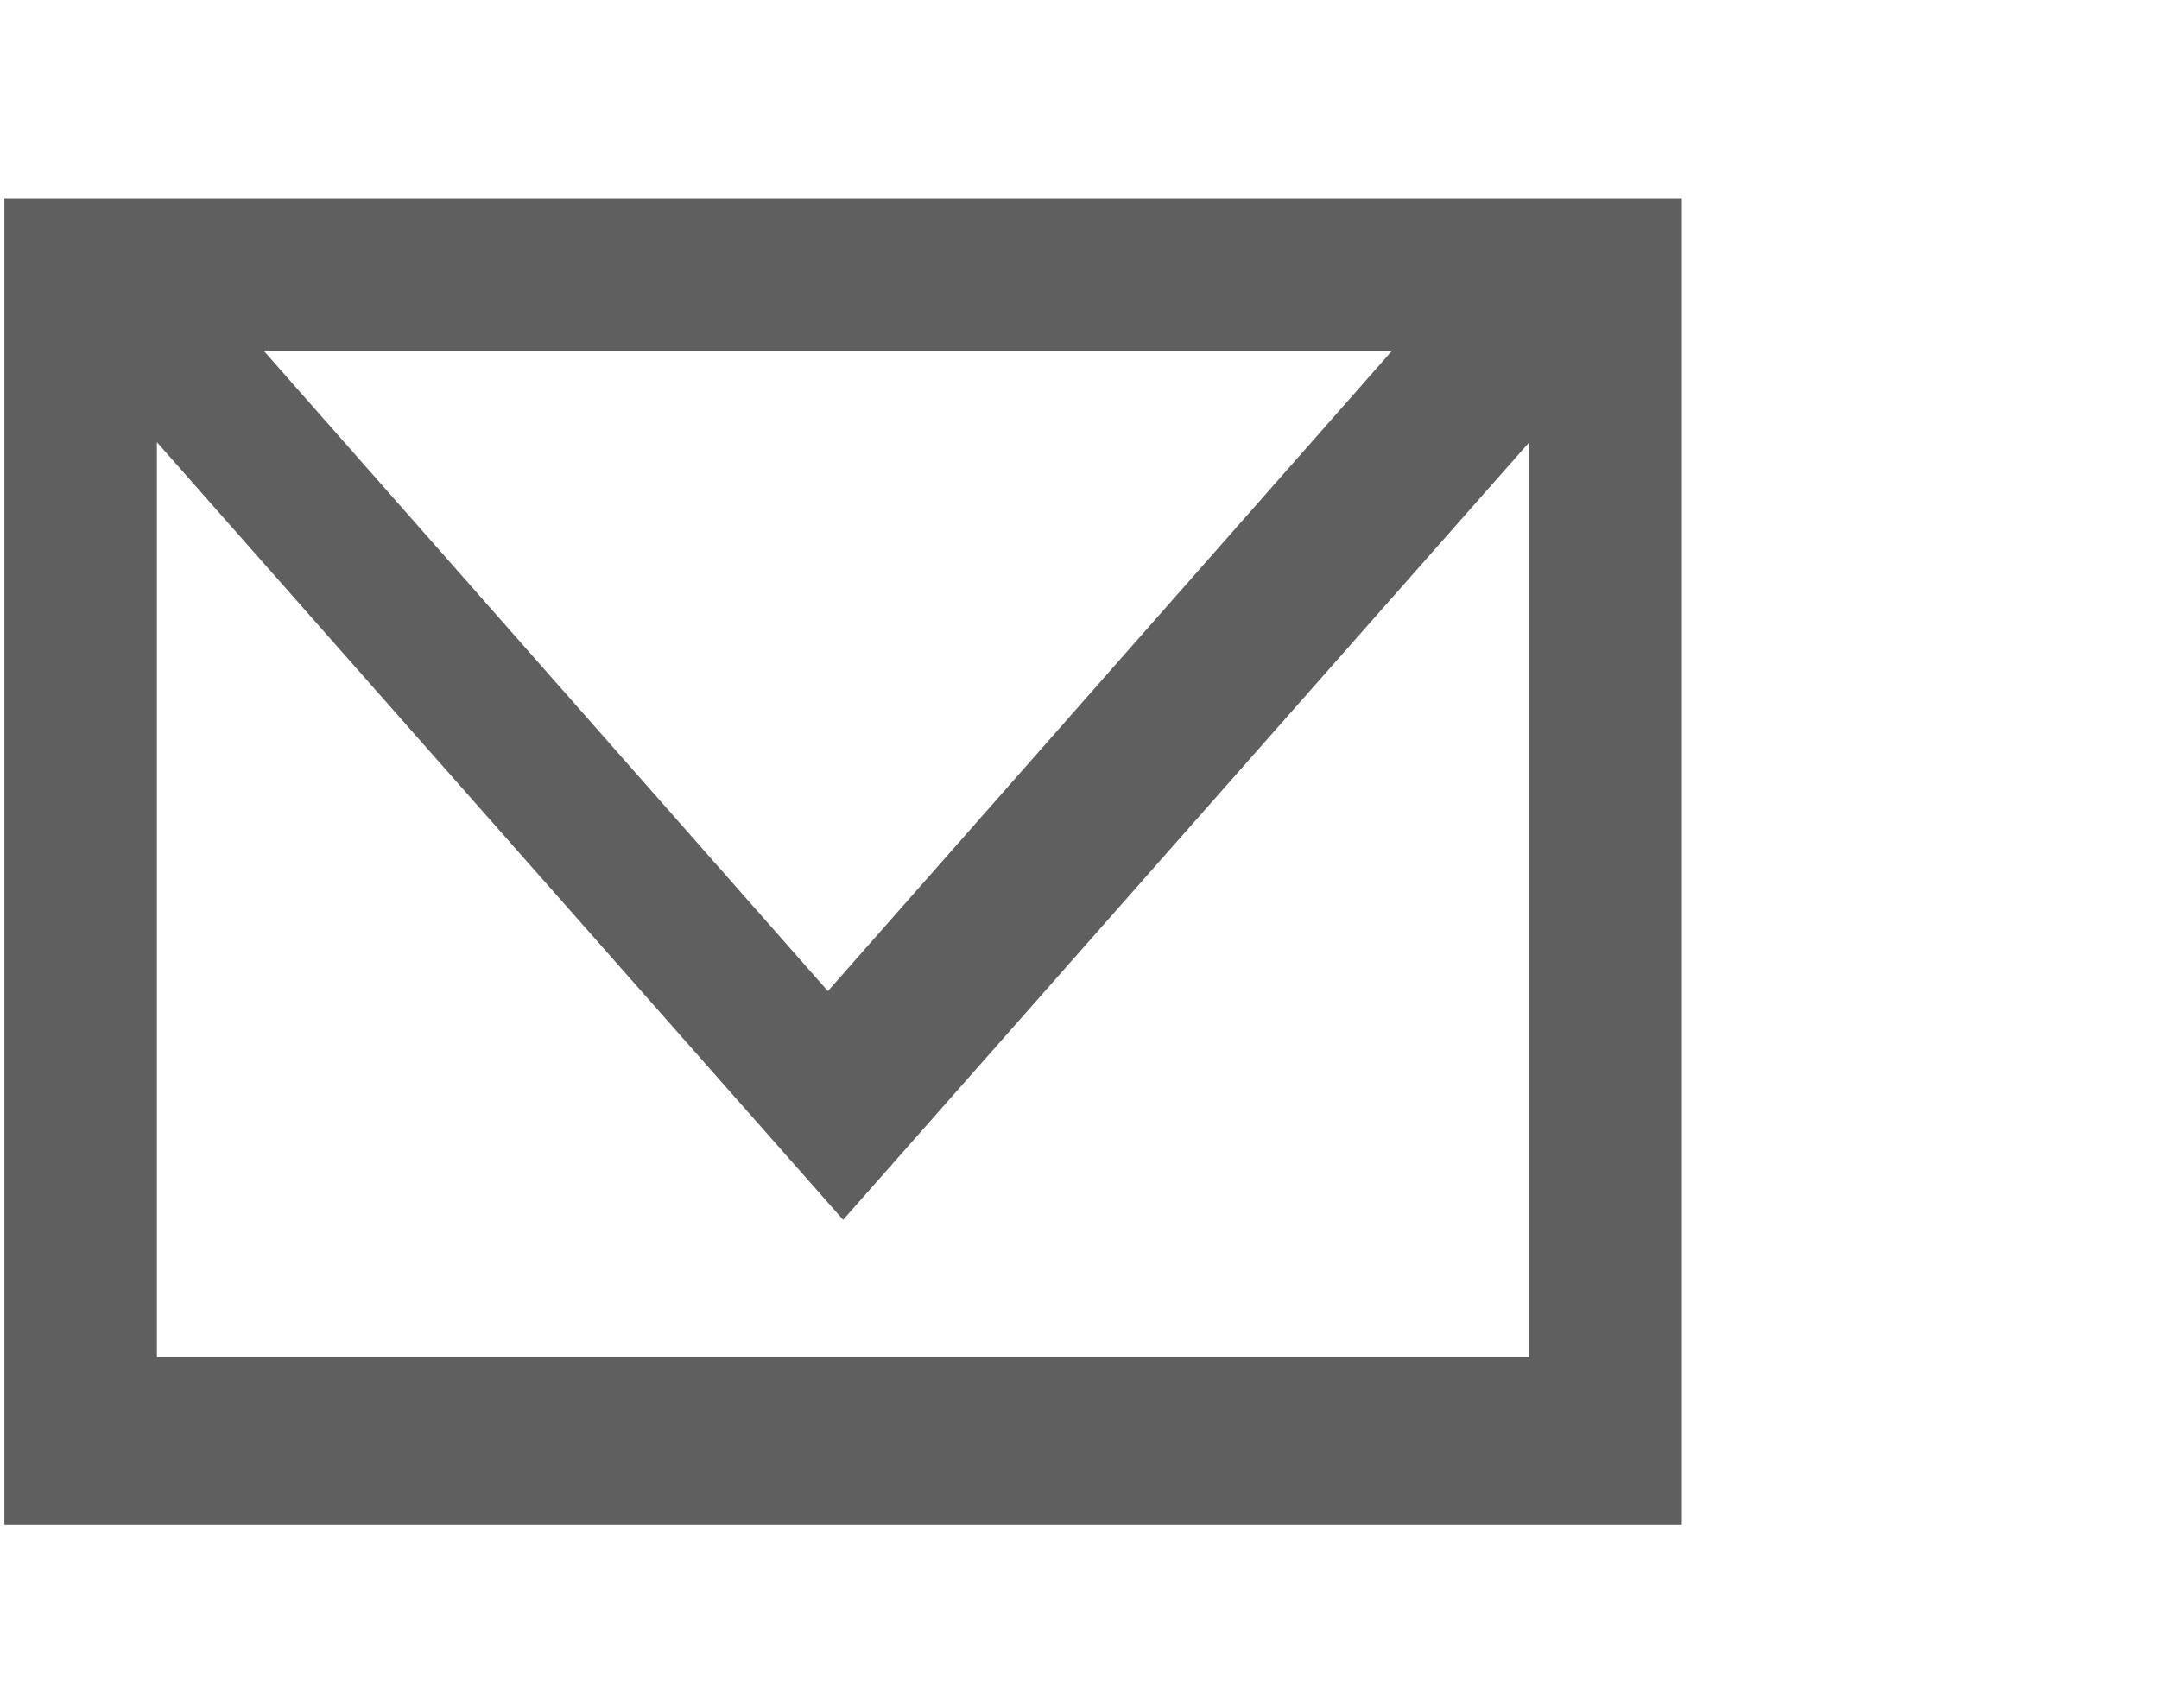 <svg xmlns="http://www.w3.org/2000/svg" xml:space="preserve" width="48.087" height="38.041" style="shape-rendering:geometricPrecision;text-rendering:geometricPrecision;image-rendering:optimizeQuality;fill-rule:evenodd;clip-rule:evenodd" viewBox="0 0 141 112"><path style="fill:none" d="M0 0h141v112H0z"/><path d="M10 89V29l45 51 45-51v60H11zm81-66L54 65 17 23h73zM0 13v87h110V13z" style="fill:#5f5f5f;fill-rule:nonzero"/></svg>